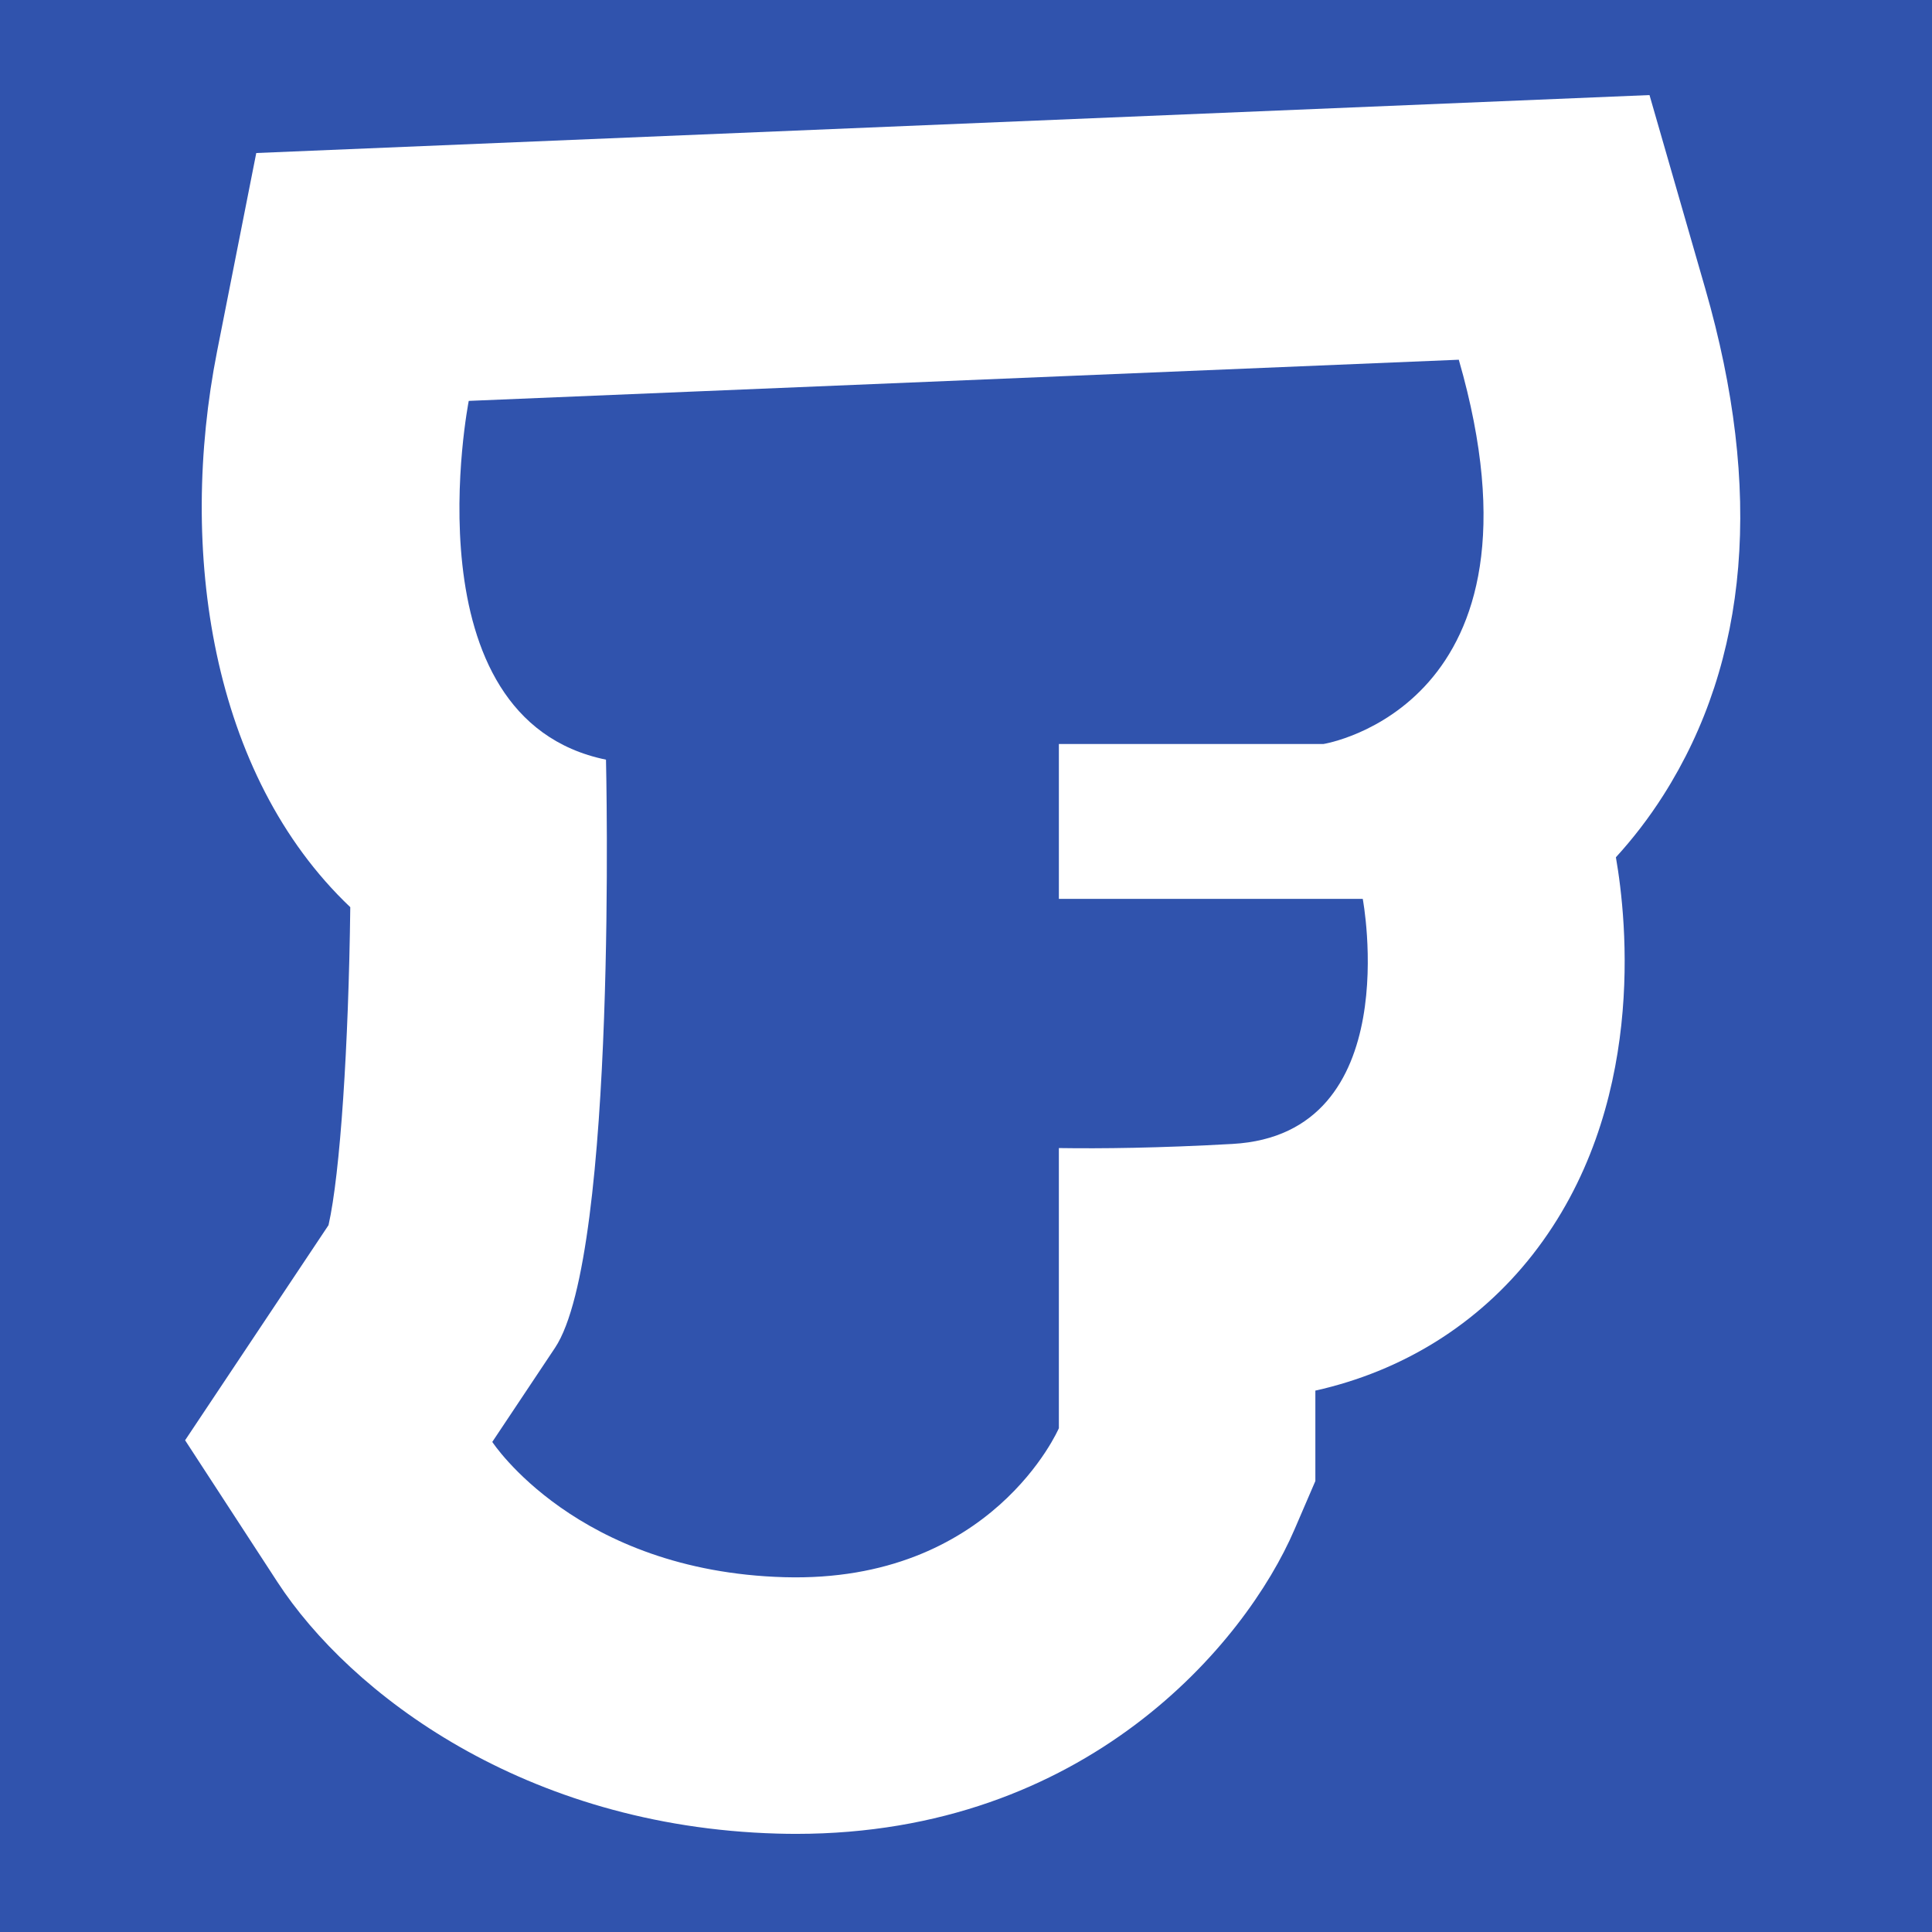 <?xml version="1.0" encoding="utf-8"?>
<!-- Generator: Adobe Illustrator 24.3.0, SVG Export Plug-In . SVG Version: 6.00 Build 0)  -->
<svg version="1.1" id="Layer_1" xmlns="http://www.w3.org/2000/svg" xmlns:xlink="http://www.w3.org/1999/xlink" x="0px" y="0px"
	 width="200px" height="200px" viewBox="0 0 200 200" enable-background="new 0 0 200 200" xml:space="preserve">
<rect fill="#3053AD" width="200" height="200"/>
<g>
	<path fill="#FFFFFF" d="M176.531,29.888l-5.775-20.047L26.528,15.84l-4.053,20.515c-4.061,20.561-0.655,43.848,13.786,57.556
		c-0.174,14.33-1.041,27.581-2.253,32.917l-14.846,22.269l9.551,14.664c7.529,11.555,25.594,25.311,51.735,26.052
		c0.663,0.018,1.317,0.029,1.968,0.029c29.959-0.003,46.489-19.653,51.587-31.503l2.163-5.023v-9.361
		c9.026-2.012,16.852-6.872,22.494-14.078c11.845-15.133,9.76-34.594,8.617-41.131c1.758-1.925,3.41-4.058,4.906-6.411
		C181.068,68.368,182.533,50.722,176.531,29.888z"/>
	<path fill="#3053AD" d="M137.011,77.017c0,0,24.354-3.856,14.003-39.778L48.525,41.5c0,0-6.494,32.878,14.207,37.14
		c0,0,1.218,51.143-5.277,60.885c-6.494,9.742-6.494,9.742-6.494,9.742s8.727,13.395,30.24,14.004
		c21.513,0.609,28.413-15.424,28.413-15.424v-29c4.392,0.066,10.371,0,17.987-0.428c18.063-1.015,13.471-25.369,13.471-25.369
		h-31.457V77.017H137.011z"/>
</g>
</svg>

